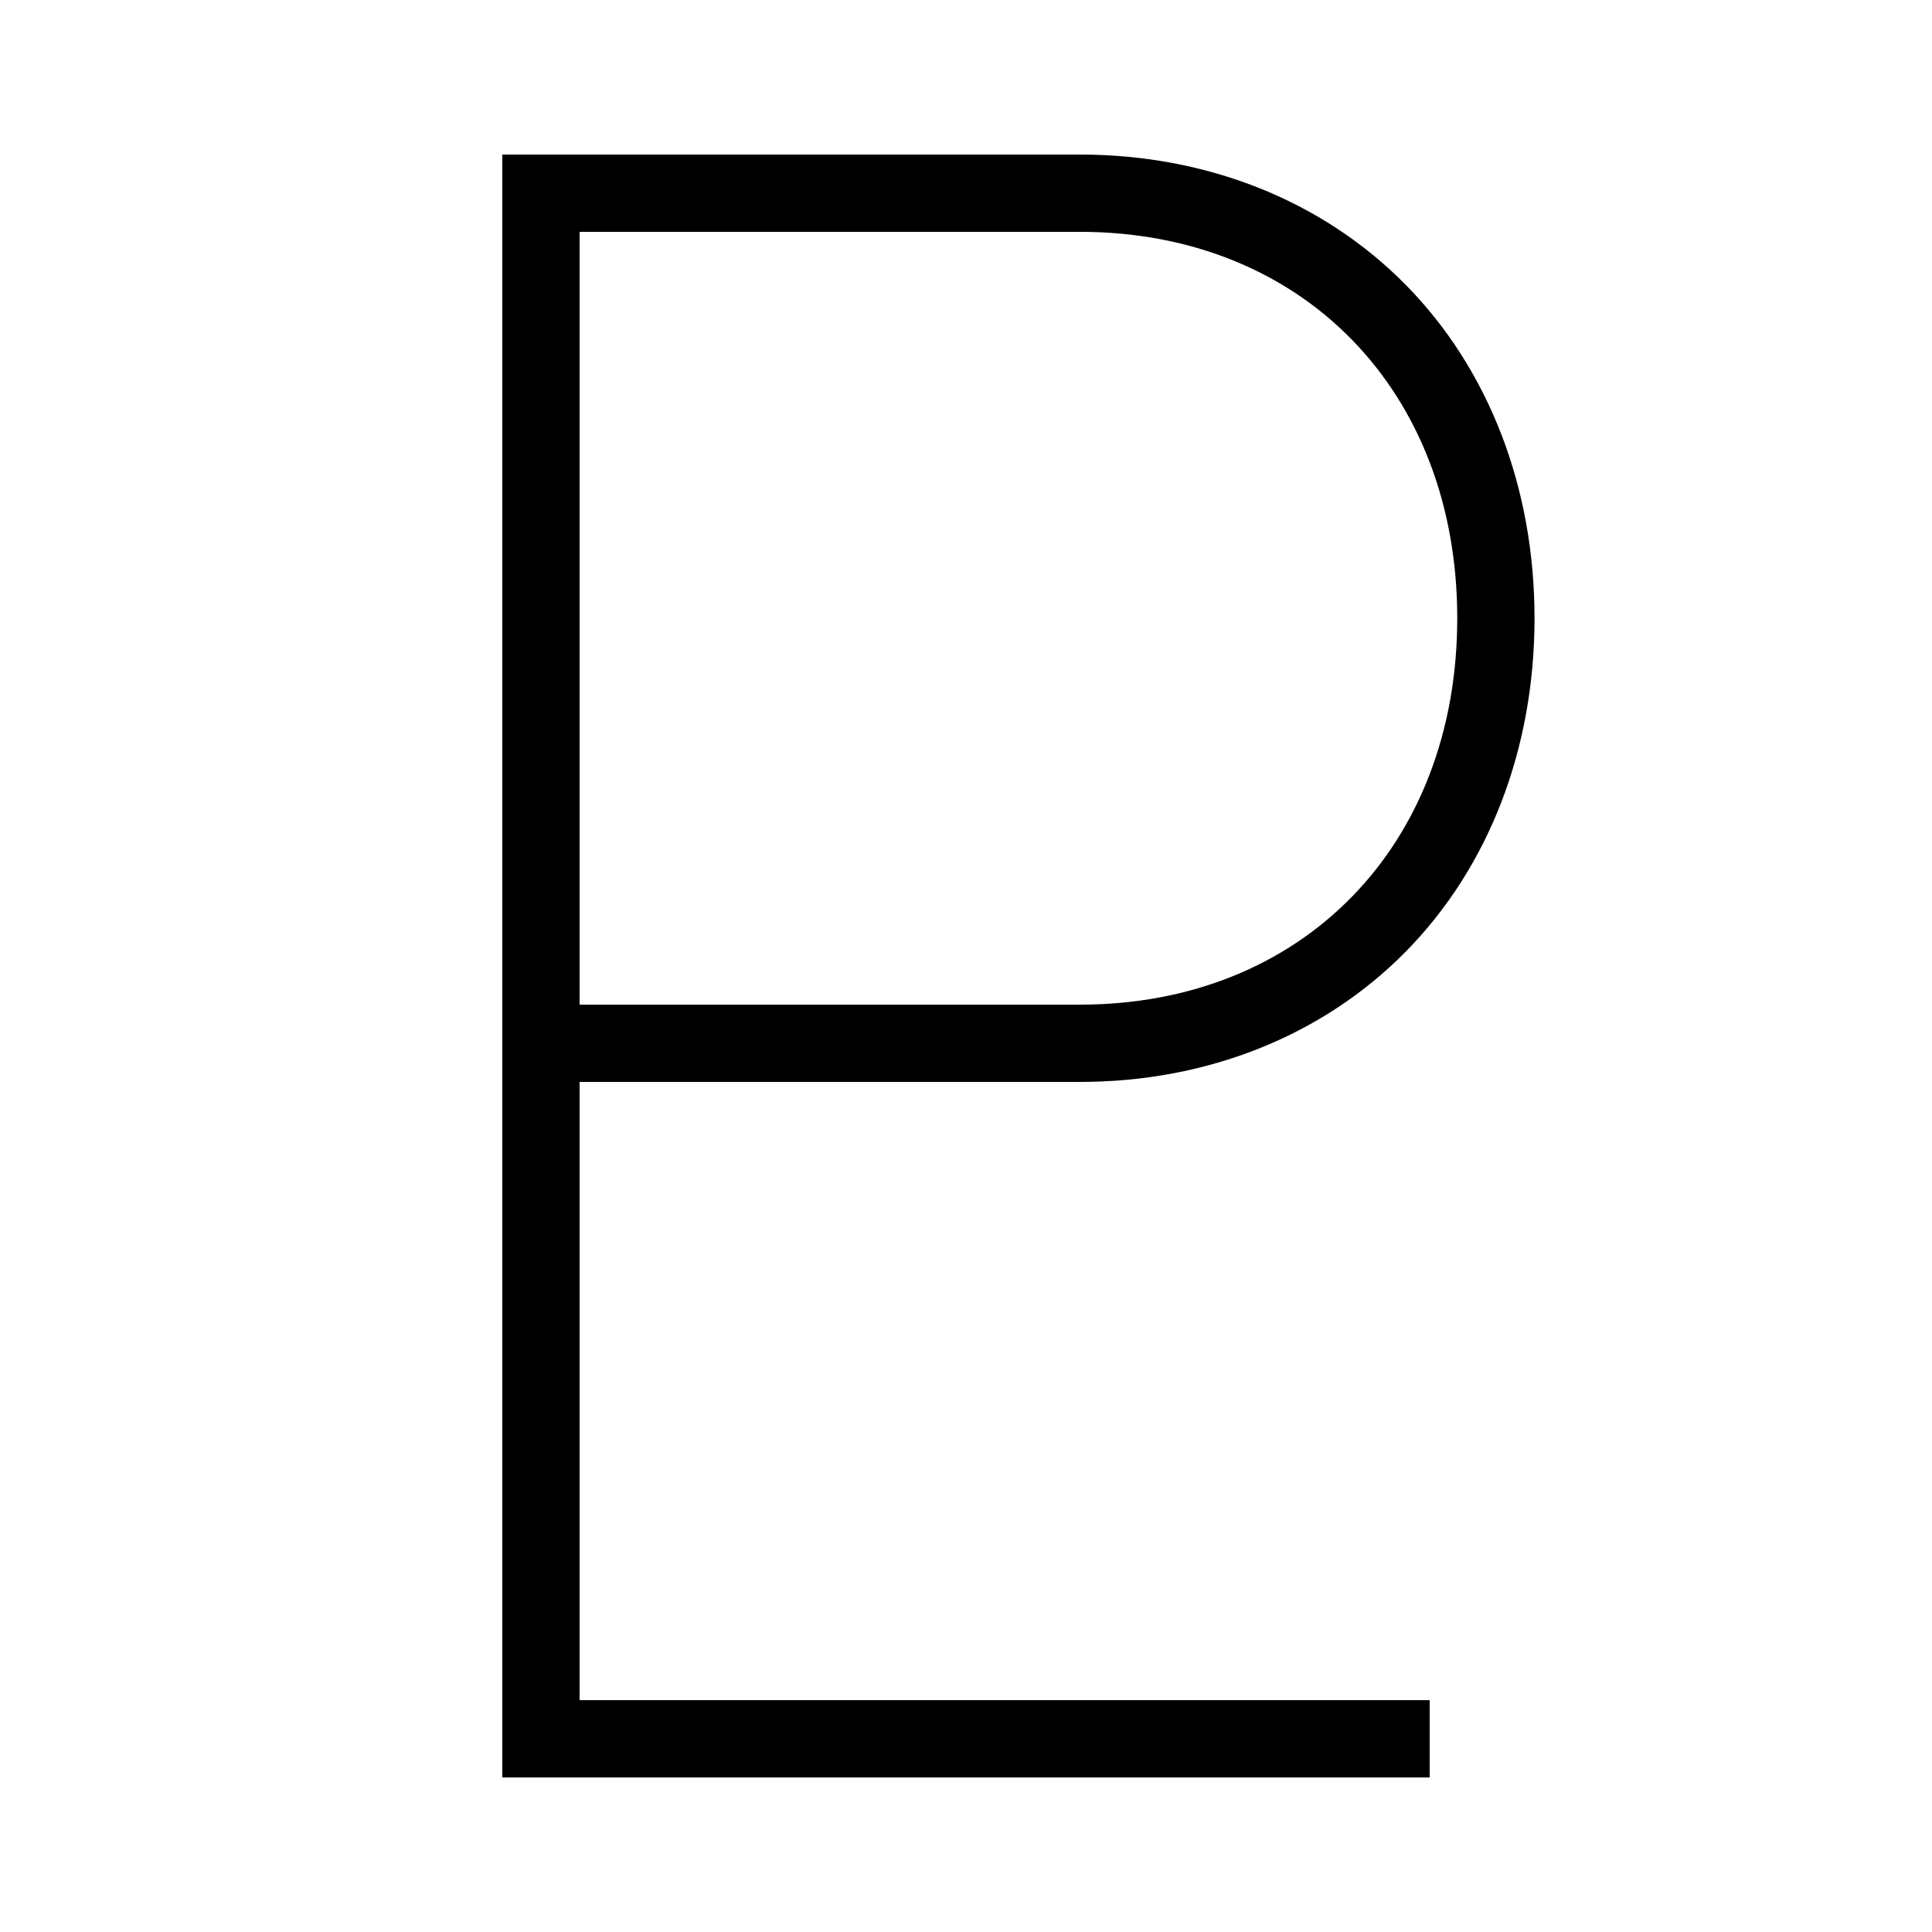 <?xml version="1.0" encoding="UTF-8"?> <svg xmlns="http://www.w3.org/2000/svg" id="icon" viewBox="0 0 1000 1000"><defs><style>.cls-1{fill:#000;stroke-width:0px;}</style></defs><path class="cls-1" d="M300,560h259.01c65.88,0,125.75-23.94,168.58-67.42,43-43.64,66.68-104.93,66.68-172.58s-23.68-128.94-66.68-172.58c-42.83-43.47-102.71-67.42-168.58-67.42h-299.01v840h480v-40h-440v-320ZM559.01,120c114.97,0,195.26,82.24,195.26,200s-80.29,200-195.26,200h-259.01V120h259.01Z"></path></svg> 